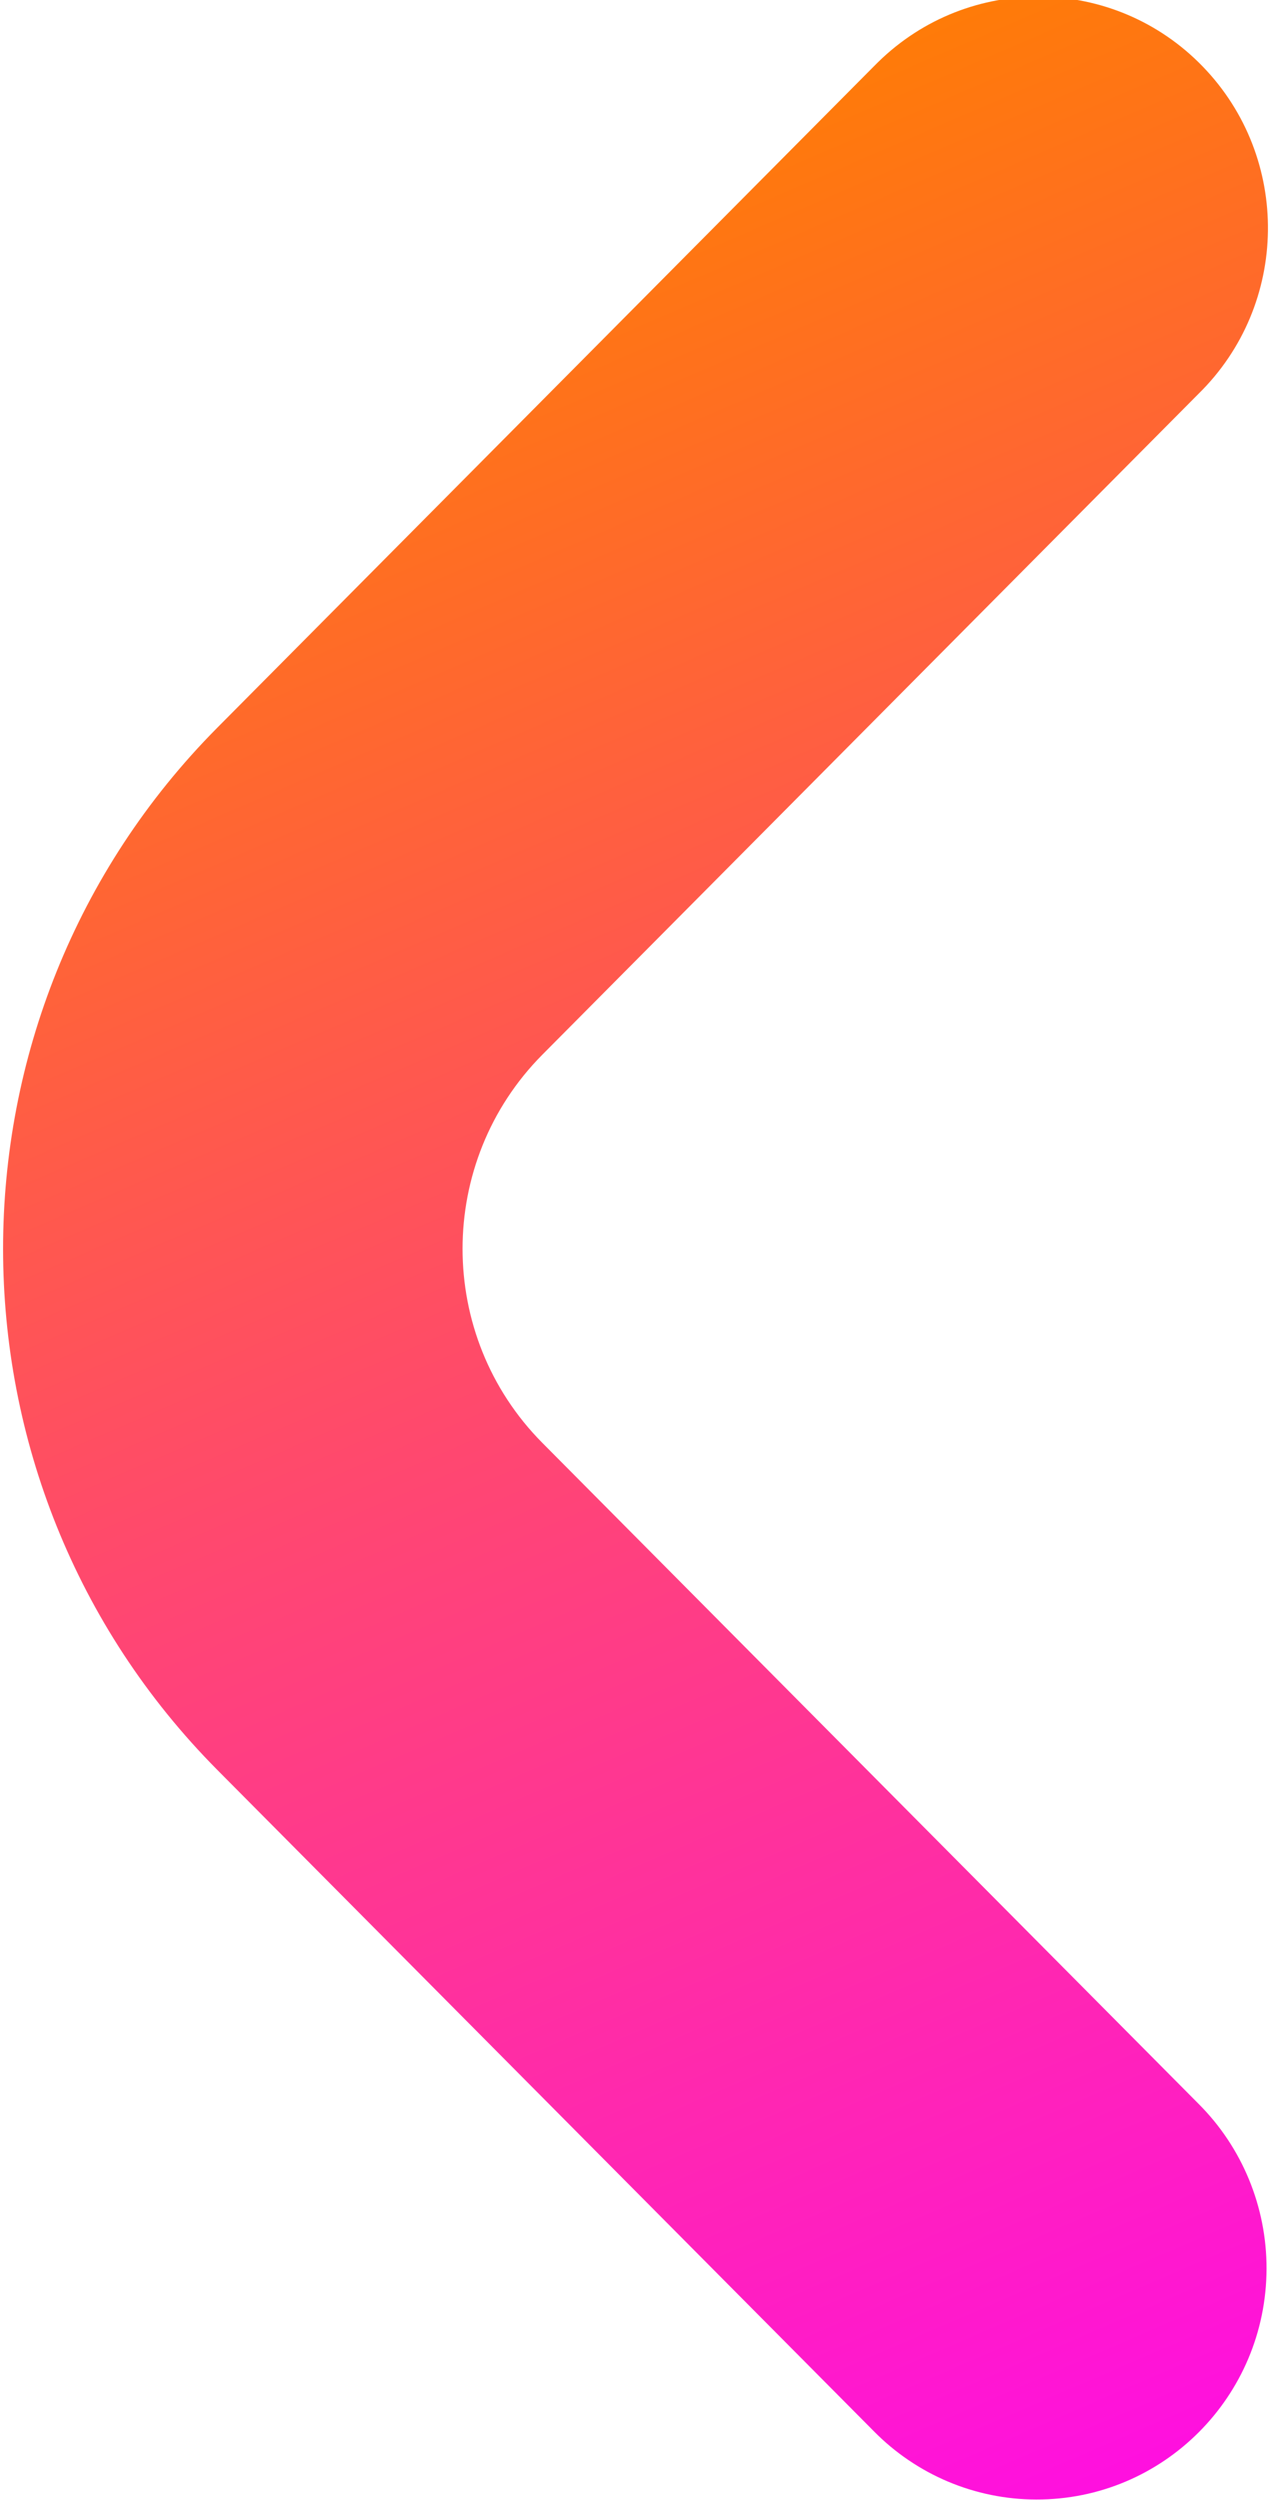 <?xml version="1.0" encoding="UTF-8"?> <svg xmlns="http://www.w3.org/2000/svg" xmlns:xlink="http://www.w3.org/1999/xlink" width="33" height="65" overflow="hidden"><defs><clipPath id="clip0"><rect x="443" y="250" width="33" height="65"></rect></clipPath><linearGradient x1="346.588" y1="178.634" x2="374.737" y2="244.156" gradientUnits="userSpaceOnUse" spreadMethod="pad" id="fill1"><stop offset="0" stop-color="#FF7F00"></stop><stop offset="1" stop-color="#FF00FF"></stop></linearGradient></defs><g clip-path="url(#clip0)" transform="translate(-443 -250)"><path d="M363.932 238.75C367.232 238.76 369.914 236.092 369.923 232.793 369.927 231.194 369.29 229.66 368.155 228.534L351.088 211.467C348.325 208.7 348.325 204.218 351.088 201.45L368.155 184.384C370.518 182.081 370.567 178.299 368.265 175.936 365.963 173.572 362.18 173.523 359.817 175.826 359.779 175.863 359.741 175.9 359.704 175.938L342.638 193.005C335.21 200.437 335.21 212.481 342.638 219.913L359.704 236.98C360.821 238.11 362.343 238.748 363.932 238.75Z" fill="url(#fill1)" transform="matrix(1 0 0 1.007 106.013 74.563)"></path></g></svg> 